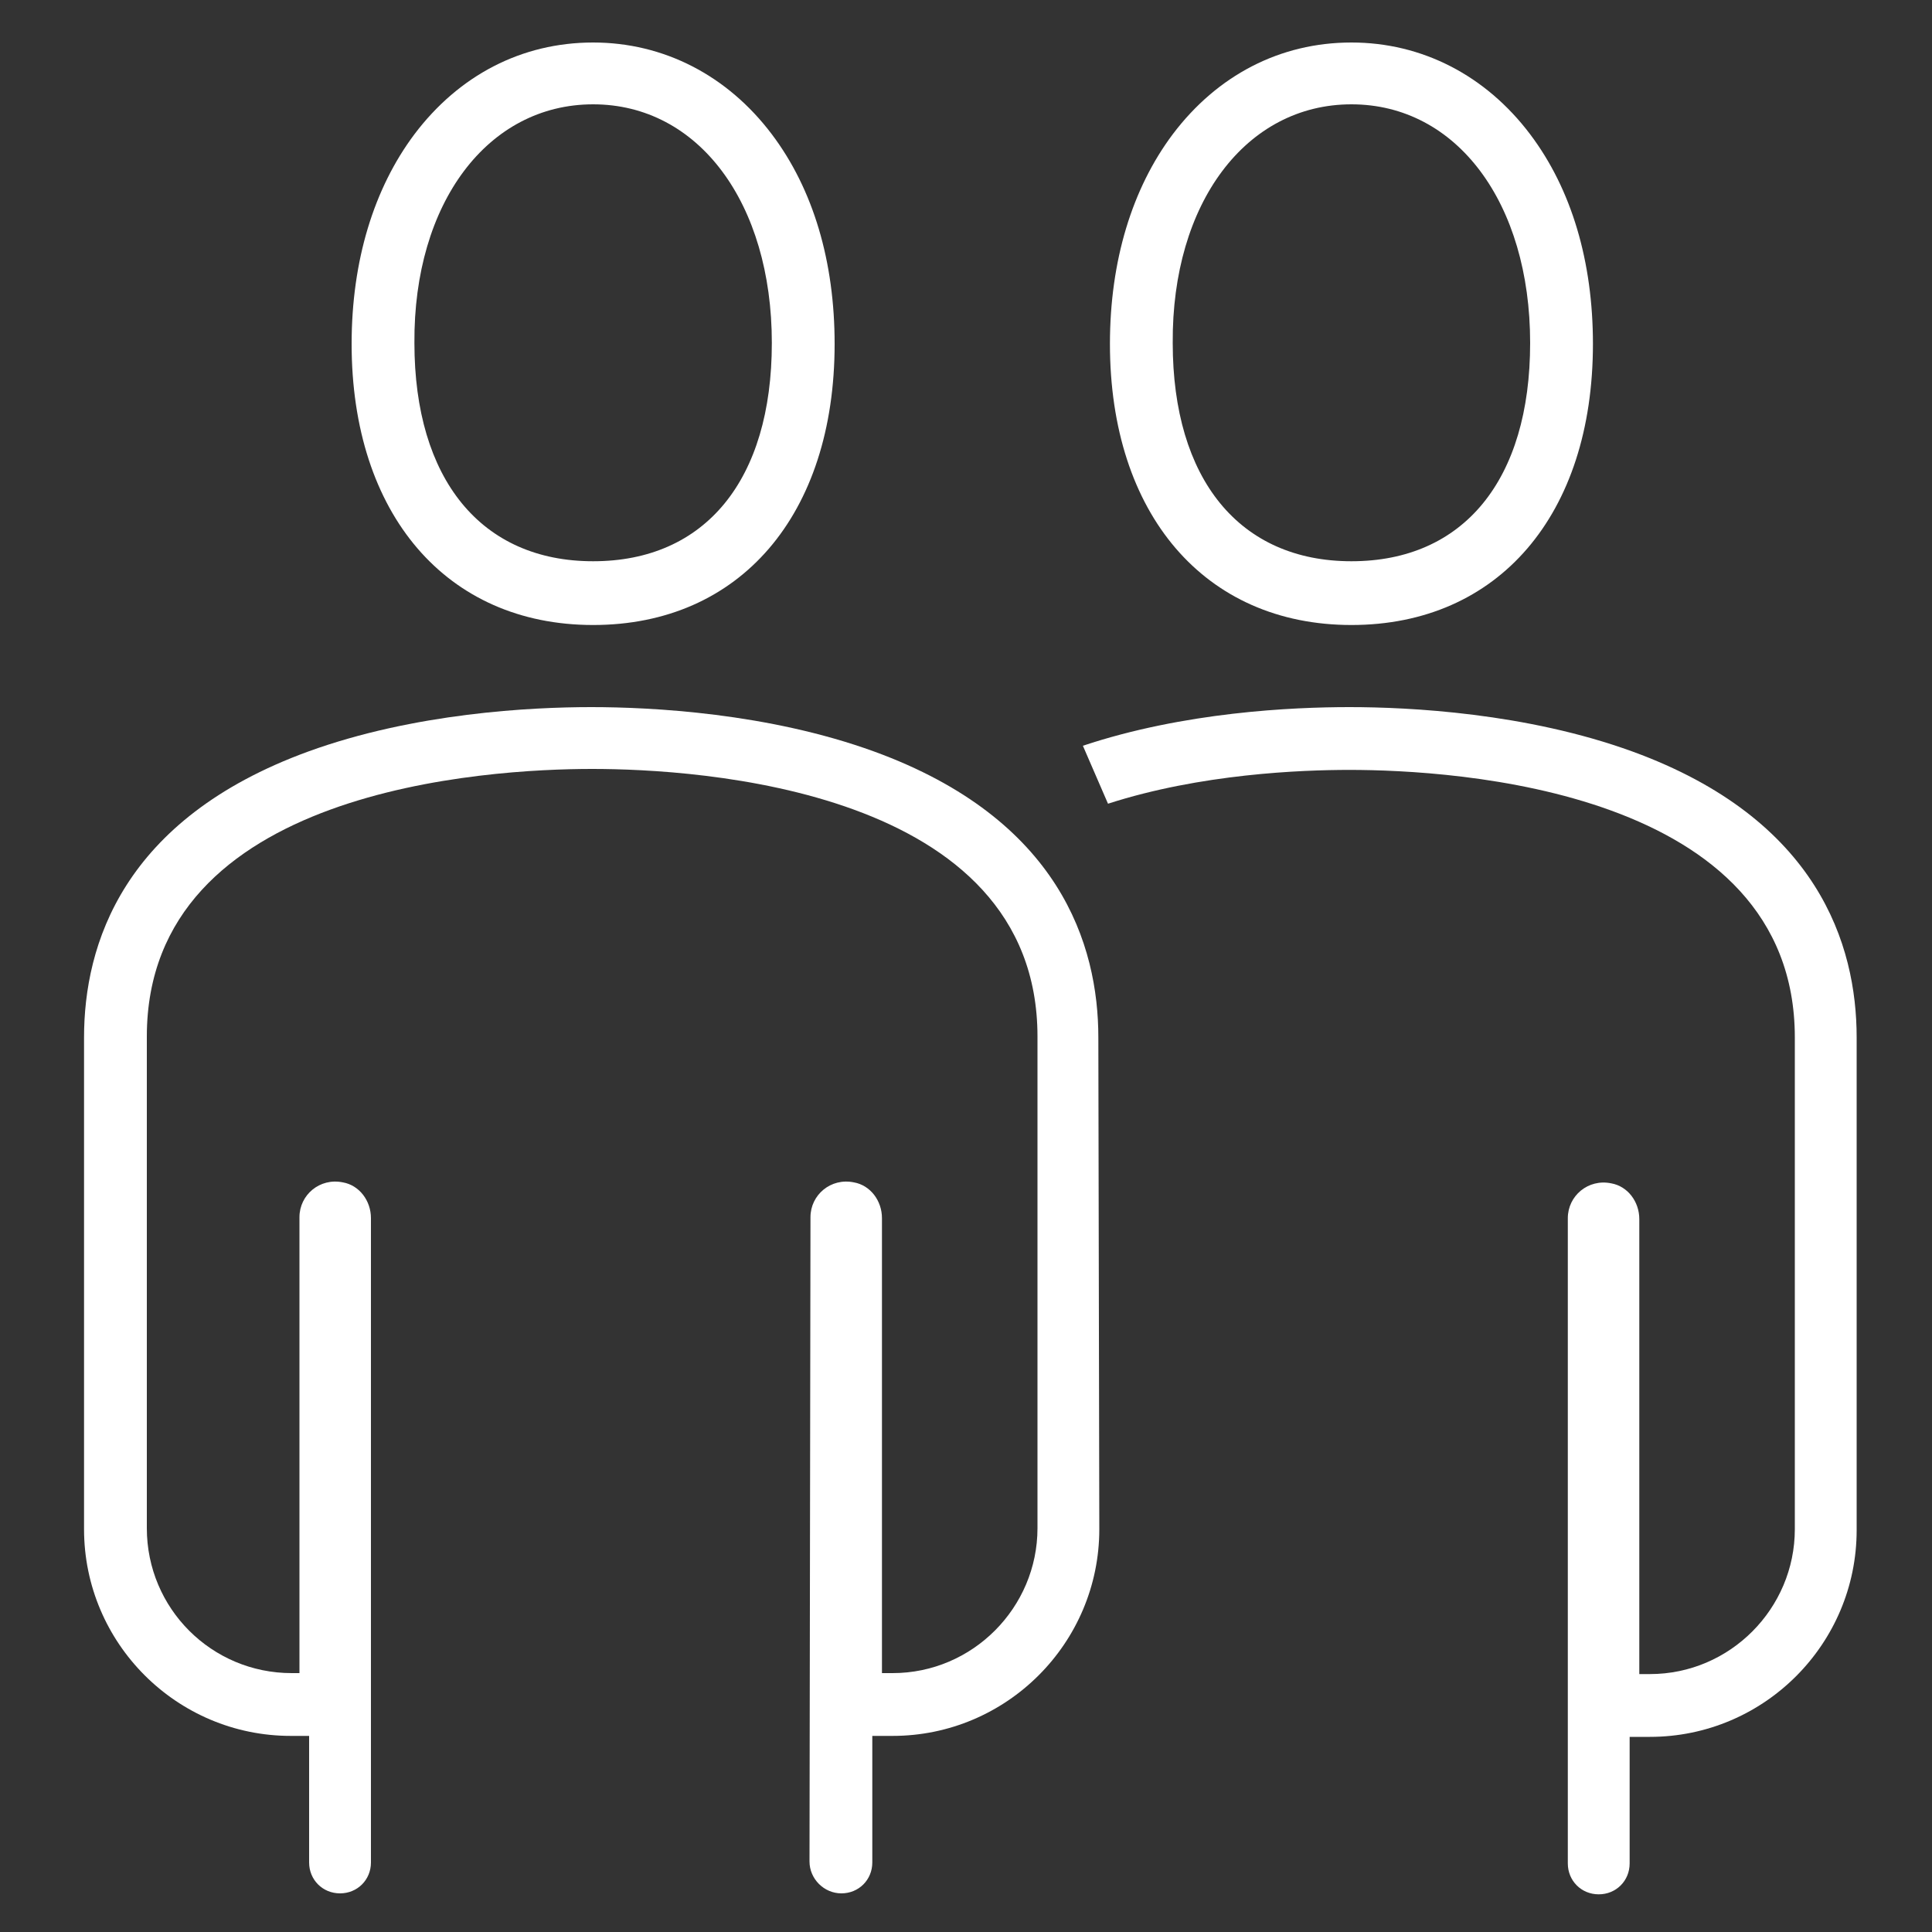 <?xml version="1.0" encoding="utf-8"?>
<!-- Generator: Adobe Illustrator 28.1.0, SVG Export Plug-In . SVG Version: 6.00 Build 0)  -->
<svg version="1.1" xmlns="http://www.w3.org/2000/svg" xmlns:xlink="http://www.w3.org/1999/xlink" x="0px" y="0px"
	 viewBox="0 0 200 200" style="enable-background:new 0 0 200 200;" xml:space="preserve">
<rect x="0" y="0" width="200" height="200" fill="#333333" stroke="none"/>
<style type="text/css">
	.st0{display:none;}
	.st1{display:inline;}
	.st2{fill:#FFFFFF;}
</style>
<g id="maintenance" class="st0">
	<g class="st1">
		<g>
			<g>
				<g>
					<path class="st2" d="M63.9,117.5c-16.4,0-29.8,13.4-29.8,29.8S47.5,177,63.9,177c6,0,11.7-1.8,16.6-5.1
						c1.2-0.8,1.6-2.5,0.7-3.8c-0.8-1.2-2.5-1.6-3.8-0.7c-4,2.7-8.7,4.2-13.6,4.2c-13.4,0-24.3-10.9-24.3-24.3S50.5,123,63.9,123
						c13.4,0,24.3,10.9,24.3,24.3c0,4.8-1.4,9.4-4,13.3c-0.8,1.3-0.5,3,0.8,3.8c1.3,0.8,3,0.5,3.8-0.8c3.2-4.9,4.9-10.5,4.9-16.4
						C93.7,130.9,80.3,117.5,63.9,117.5z"/>
				</g>
			</g>
			<g>
				<g>
					<path class="st2" d="M169.5,7H74.8c-7.5,0-13.7,6.1-13.7,13.7v72.3c0,1.5,1.2,2.7,2.7,2.7c1.5,0,2.7-1.2,2.7-2.7V20.6
						c0-4.5,3.7-8.2,8.2-8.2h94.7c4.5,0,8.2,3.7,8.2,8.2v159.1c0,4.5-3.7,8.2-8.2,8.2H85.6c6.3-3.4,11.8-8.2,15.9-14h65.2
						c1.5,0,2.7-1.2,2.7-2.7c0-1.5-1.2-2.7-2.7-2.7h-61.9c0.9-1.8,1.7-3.6,2.4-5.5h59.5c1.5,0,2.7-1.2,2.7-2.7
						c0-1.5-1.2-2.7-2.7-2.7h-57.9c0.8-3.3,1.2-6.8,1.2-10.3c0-2.1-0.1-4.1-0.4-6.1h57.1c1.5,0,2.7-1.2,2.7-2.7s-1.2-2.7-2.7-2.7
						h-58.2c-0.5-1.9-1.1-3.7-1.8-5.5h60c1.5,0,2.7-1.2,2.7-2.7c0-1.5-1.2-2.7-2.7-2.7h-62.6c-7.9-14.1-23-23.7-40.3-23.7
						c-25.5,0-46.2,20.7-46.2,46.2c0,25.5,20.7,46.2,46.2,46.2c3.1,0,6.1-0.3,8.9-0.9c0.5,0.5,1.2,0.9,2,0.9h94.7
						c7.5,0,13.7-6.1,13.7-13.7V20.6C183.2,13.1,177,7,169.5,7z M63.9,188c-22.4,0-40.7-18.3-40.7-40.7s18.3-40.7,40.7-40.7
						s40.7,18.3,40.7,40.7S86.3,188,63.9,188z"/>
				</g>
			</g>
			<g>
				<g>
					<path class="st2" d="M166.8,59.2h-60.1c-1.5,0-2.7,1.2-2.7,2.7c0,1.5,1.2,2.7,2.7,2.7h60.1c1.5,0,2.7-1.2,2.7-2.7
						C169.5,60.5,168.3,59.2,166.8,59.2z"/>
				</g>
			</g>
			<g>
				<g>
					<path class="st2" d="M166.8,70.2h-60.1c-1.5,0-2.7,1.2-2.7,2.7c0,1.5,1.2,2.7,2.7,2.7h60.1c1.5,0,2.7-1.2,2.7-2.7
						C169.5,71.4,168.3,70.2,166.8,70.2z"/>
				</g>
			</g>
			<g>
				<g>
					<path class="st2" d="M166.8,92h-50.1c-1.5,0-2.7,1.2-2.7,2.7c0,1.5,1.2,2.7,2.7,2.7h50.1c1.5,0,2.7-1.2,2.7-2.7
						C169.5,93.2,168.3,92,166.8,92z"/>
				</g>
			</g>
			<g>
				<g>
					<path class="st2" d="M166.8,102.9h-50.1c-1.5,0-2.7,1.2-2.7,2.7c0,1.5,1.2,2.7,2.7,2.7h50.1c1.5,0,2.7-1.2,2.7-2.7
						C169.5,104.2,168.3,102.9,166.8,102.9z"/>
				</g>
			</g>
			<g>
				<g>
					<path class="st2" d="M166.8,26.5h-60.1c-1.5,0-2.7,1.2-2.7,2.7c0,1.5,1.2,2.7,2.7,2.7h60.1c1.5,0,2.7-1.2,2.7-2.7
						C169.5,27.7,168.3,26.5,166.8,26.5z"/>
				</g>
			</g>
			<g>
				<g>
					<path class="st2" d="M166.8,37.4h-60.1c-1.5,0-2.7,1.2-2.7,2.7c0,1.5,1.2,2.7,2.7,2.7h60.1c1.5,0,2.7-1.2,2.7-2.7
						C169.5,38.6,168.3,37.4,166.8,37.4z"/>
				</g>
			</g>
			<g>
				<g>
					<path class="st2" d="M94.7,38.2l-3.5-3.5l3.5-3.5c1.1-1.1,1.1-2.8,0-3.9c-1.1-1.1-2.8-1.1-3.9,0l-3.5,3.5l-3.5-3.5
						c-1.1-1.1-2.8-1.1-3.9,0c-1.1,1.1-1.1,2.8,0,3.9l3.5,3.5l-3.5,3.5c-1.1,1.1-1.1,2.8,0,3.9c0.5,0.5,1.2,0.8,1.9,0.8
						c0.7,0,1.4-0.3,1.9-0.8l3.5-3.5l3.5,3.5c0.5,0.5,1.2,0.8,1.9,0.8s1.4-0.3,1.9-0.8C95.7,41,95.7,39.3,94.7,38.2z"/>
				</g>
			</g>
			<g>
				<g>
					<path class="st2" d="M94.7,71l-3.5-3.5l3.5-3.5c1.1-1.1,1.1-2.8,0-3.9c-1.1-1.1-2.8-1.1-3.9,0l-3.5,3.5L83.8,60
						C82.7,59,81,59,79.9,60c-1.1,1.1-1.1,2.8,0,3.9l3.5,3.5L79.9,71c-1.1,1.1-1.1,2.8,0,3.9c0.5,0.5,1.2,0.8,1.9,0.8
						c0.7,0,1.4-0.3,1.9-0.8l3.5-3.5l3.5,3.5c0.5,0.5,1.2,0.8,1.9,0.8s1.4-0.3,1.9-0.8C95.7,73.8,95.7,72,94.7,71z"/>
				</g>
			</g>
			<g>
				<g>
					<path class="st2" d="M104.7,92.8c-1.1-1.1-2.8-1.1-3.9,0L95,98.6l-1.2-1.2c-1.1-1.1-2.8-1.2-3.9-0.1c-1.1,1.1-1.1,2.8-0.1,3.9
						l1.3,1.3l0.7,0.7c1.7,1.7,4.6,1.7,6.3,0l0.7-0.7l5.8-5.8C105.8,95.6,105.8,93.9,104.7,92.8z"/>
				</g>
			</g>
			<g>
				<g>
					<path class="st2" d="M74.1,144.5h-2.5c-0.8-2.3-2.7-4.2-5-5v-8.4c0-1.5-1.2-2.7-2.7-2.7c-1.5,0-2.7,1.2-2.7,2.7v8.4
						c-3.2,1.1-5.5,4.2-5.5,7.7c0,4.5,3.7,8.2,8.2,8.2c3.6,0,6.6-2.3,7.7-5.5h2.5c1.5,0,2.7-1.2,2.7-2.7S75.6,144.5,74.1,144.5z
						 M63.9,150c-1.5,0-2.7-1.2-2.7-2.7s1.2-2.7,2.7-2.7c1.5,0,2.7,1.2,2.7,2.7S65.4,150,63.9,150z"/>
				</g>
			</g>
		</g>
	</g>
</g>
<g id="experience" class="st0">
	<g class="st1">
		<g>
			<path class="st2" d="M97.7,135.3c-0.9,0-1.8-0.4-2.4-1.1L63.4,97.2c-1.1-1.3-1-3.3,0.3-4.5c1.3-1.2,3.3-1,4.5,0.3l29.1,33.7
				l42.8-65.4c1-1.5,2.9-1.9,4.4-0.9c1.5,1,1.9,2.9,0.9,4.4l-45.1,68.9c-0.5,0.8-1.5,1.4-2.5,1.4C97.9,135.3,97.8,135.3,97.7,135.3z
				"/>
		</g>
		<g>
			<path class="st2" d="M139.8,164.4l4.1,4.9c2-1.8,4-3.6,6-5.4l-4.1-4.9C143.8,160.8,141.8,162.6,139.8,164.4z"/>
			<g>
				<path class="st2" d="M185.8,48.9c-0.1-11.7-0.1-23.8-0.1-35.6c0-1.3-0.8-2.5-2.1-3c-1.3-0.5-2.7-0.1-3.5,0.9
					c-7.1,8.3-21.2,13.5-36.9,13.5c-18.8,0-35.1-7.4-39.8-18.1c-0.5-1.2-1.7-1.9-2.9-1.9c-1.3,0-2.4,0.7-2.9,1.9
					c-4.7,10.7-21.1,18.1-39.8,18.1c-15.7,0-29.8-5.2-36.9-13.5c-0.9-1-2.3-1.4-3.5-0.9c-1.3,0.5-2.1,1.7-2.1,3
					c0,8.1,0,20.2-0.1,28.3h6.4c0-5.7,0.1-15.4,0.1-21.1c8.9,6.6,22,10.5,36.1,10.5c18.4,0,35-6.8,42.7-17c7.8,10.2,24.3,17,42.7,17
					c14.1,0,27.3-3.9,36.1-10.5c0,9.5,0.1,19.1,0.1,28.4c0.1,11.7,0.1,23.7,0.1,35.6c0,23-8.7,45.2-24.3,64.1l4,5.1
					c17.1-20.3,26.7-44.2,26.7-69.2C186,72.7,185.9,60.6,185.8,48.9z"/>
				<g>
					<path class="st2" d="M21.4,56c0-2.2,0-4.4,0-6.6h-6.4c0,2.2,0,4.4,0,6.6H21.4z"/>
					<path class="st2" d="M136,167.6c-10.3,8.3-22.2,15.5-35.5,21.4c-48.9-21.6-79.1-61.5-79.1-104.5c0-7.3,0-14.6,0.1-21.9H15
						c0,7.3-0.1,14.6-0.1,21.9c0,45.9,32.3,88.4,84.3,110.9c0.4,0.2,0.8,0.3,1.3,0.3s0.9-0.1,1.3-0.3c14.3-6.2,27.1-13.9,38.2-22.8
						L136,167.6z"/>
				</g>
			</g>
		</g>
	</g>
</g>
<g id="family">
	<g>
		<path class="st2" d="M61.4,64.7c15.2,0,25-11.4,25-29.1c0-8.5-2.2-16-6.5-21.7c-4.6-6.1-11.2-9.5-18.5-9.5
			c-7.4,0-13.9,3.4-18.5,9.5c-4.2,5.6-6.5,13.1-6.5,21.7C36.4,53.2,46.2,64.7,61.4,64.7z M61.4,10.8c10.9,0,18.5,10.2,18.5,24.7
			c0,14.2-6.9,22.6-18.5,22.6c-11.6,0-18.5-8.5-18.5-22.6C42.8,21,50.5,10.8,61.4,10.8z"/>
		<path class="st2" d="M113.7,107.4c0-9.6-4-22.6-23.2-29.6c-11-4-23.1-4.6-29.3-4.6c-6.2,0-18.3,0.6-29.3,4.6
			c-19.2,7-23.2,20-23.2,29.6l0,50.9c0,11.8,9.6,21.4,21.4,21.4H31h1v9.9v3.2c0,1.8,1.4,3.2,3.2,3.2h0c1.8,0,3.2-1.4,3.2-3.2v-66.7
			c0-1.8-1.2-3.4-2.9-3.7c-2.4-0.5-4.5,1.3-4.5,3.6v47.2h-0.8c-8.3,0-15-6.7-15-15l0-50.9c0-25.7,35.3-27.7,46.1-27.7
			c10.8,0,46.1,2,46.1,27.7l0,50.9c0,8.2-6.7,15-15,15h-1.1v-47.1c0-1.8-1.2-3.4-2.9-3.7c-2.4-0.5-4.5,1.3-4.5,3.6l-0.1,66.7
			c0,1.8,1.5,3.3,3.3,3.3h0c1.8,0,3.2-1.4,3.2-3.2v-3.2v-9.9h1h1.1c11.8,0,21.4-9.6,21.4-21.4L113.7,107.4z"/>
	</g>
	<g>
		<path class="st2" d="M139.9,64.7c15.2,0,25-11.4,25-29.1c0-8.5-2.2-16-6.5-21.7c-4.6-6.1-11.2-9.5-18.5-9.5
			c-7.4,0-13.9,3.4-18.5,9.5c-4.2,5.6-6.5,13.1-6.5,21.7C114.9,53.2,124.7,64.7,139.9,64.7z M139.9,10.8c10.9,0,18.5,10.2,18.5,24.7
			c0,14.2-6.9,22.6-18.5,22.6c-11.6,0-18.5-8.5-18.5-22.6C121.3,21,129,10.8,139.9,10.8z"/>
		<path class="st2" d="M192.2,107.4c0-9.6-4-22.6-23.2-29.6c-11-4-23.1-4.6-29.3-4.6c-5.9,0-17.1,0.5-27.6,4l2.6,6
			c9.6-3.1,20-3.5,25-3.5c10.8,0,46.1,2,46.1,27.7l0,50.9c0,8.2-6.7,15-15,15h-1.1v-47.1c0-1.8-1.2-3.4-2.9-3.7
			c-2.4-0.5-4.5,1.3-4.5,3.6v63.6v3.2c0,1.8,1.4,3.2,3.2,3.2l0,0c1.8,0,3.2-1.4,3.2-3.2v-3.2v-9.9h1h1.1c11.8,0,21.4-9.6,21.4-21.4
			L192.2,107.4z"/>
	</g>
</g>
</svg>

